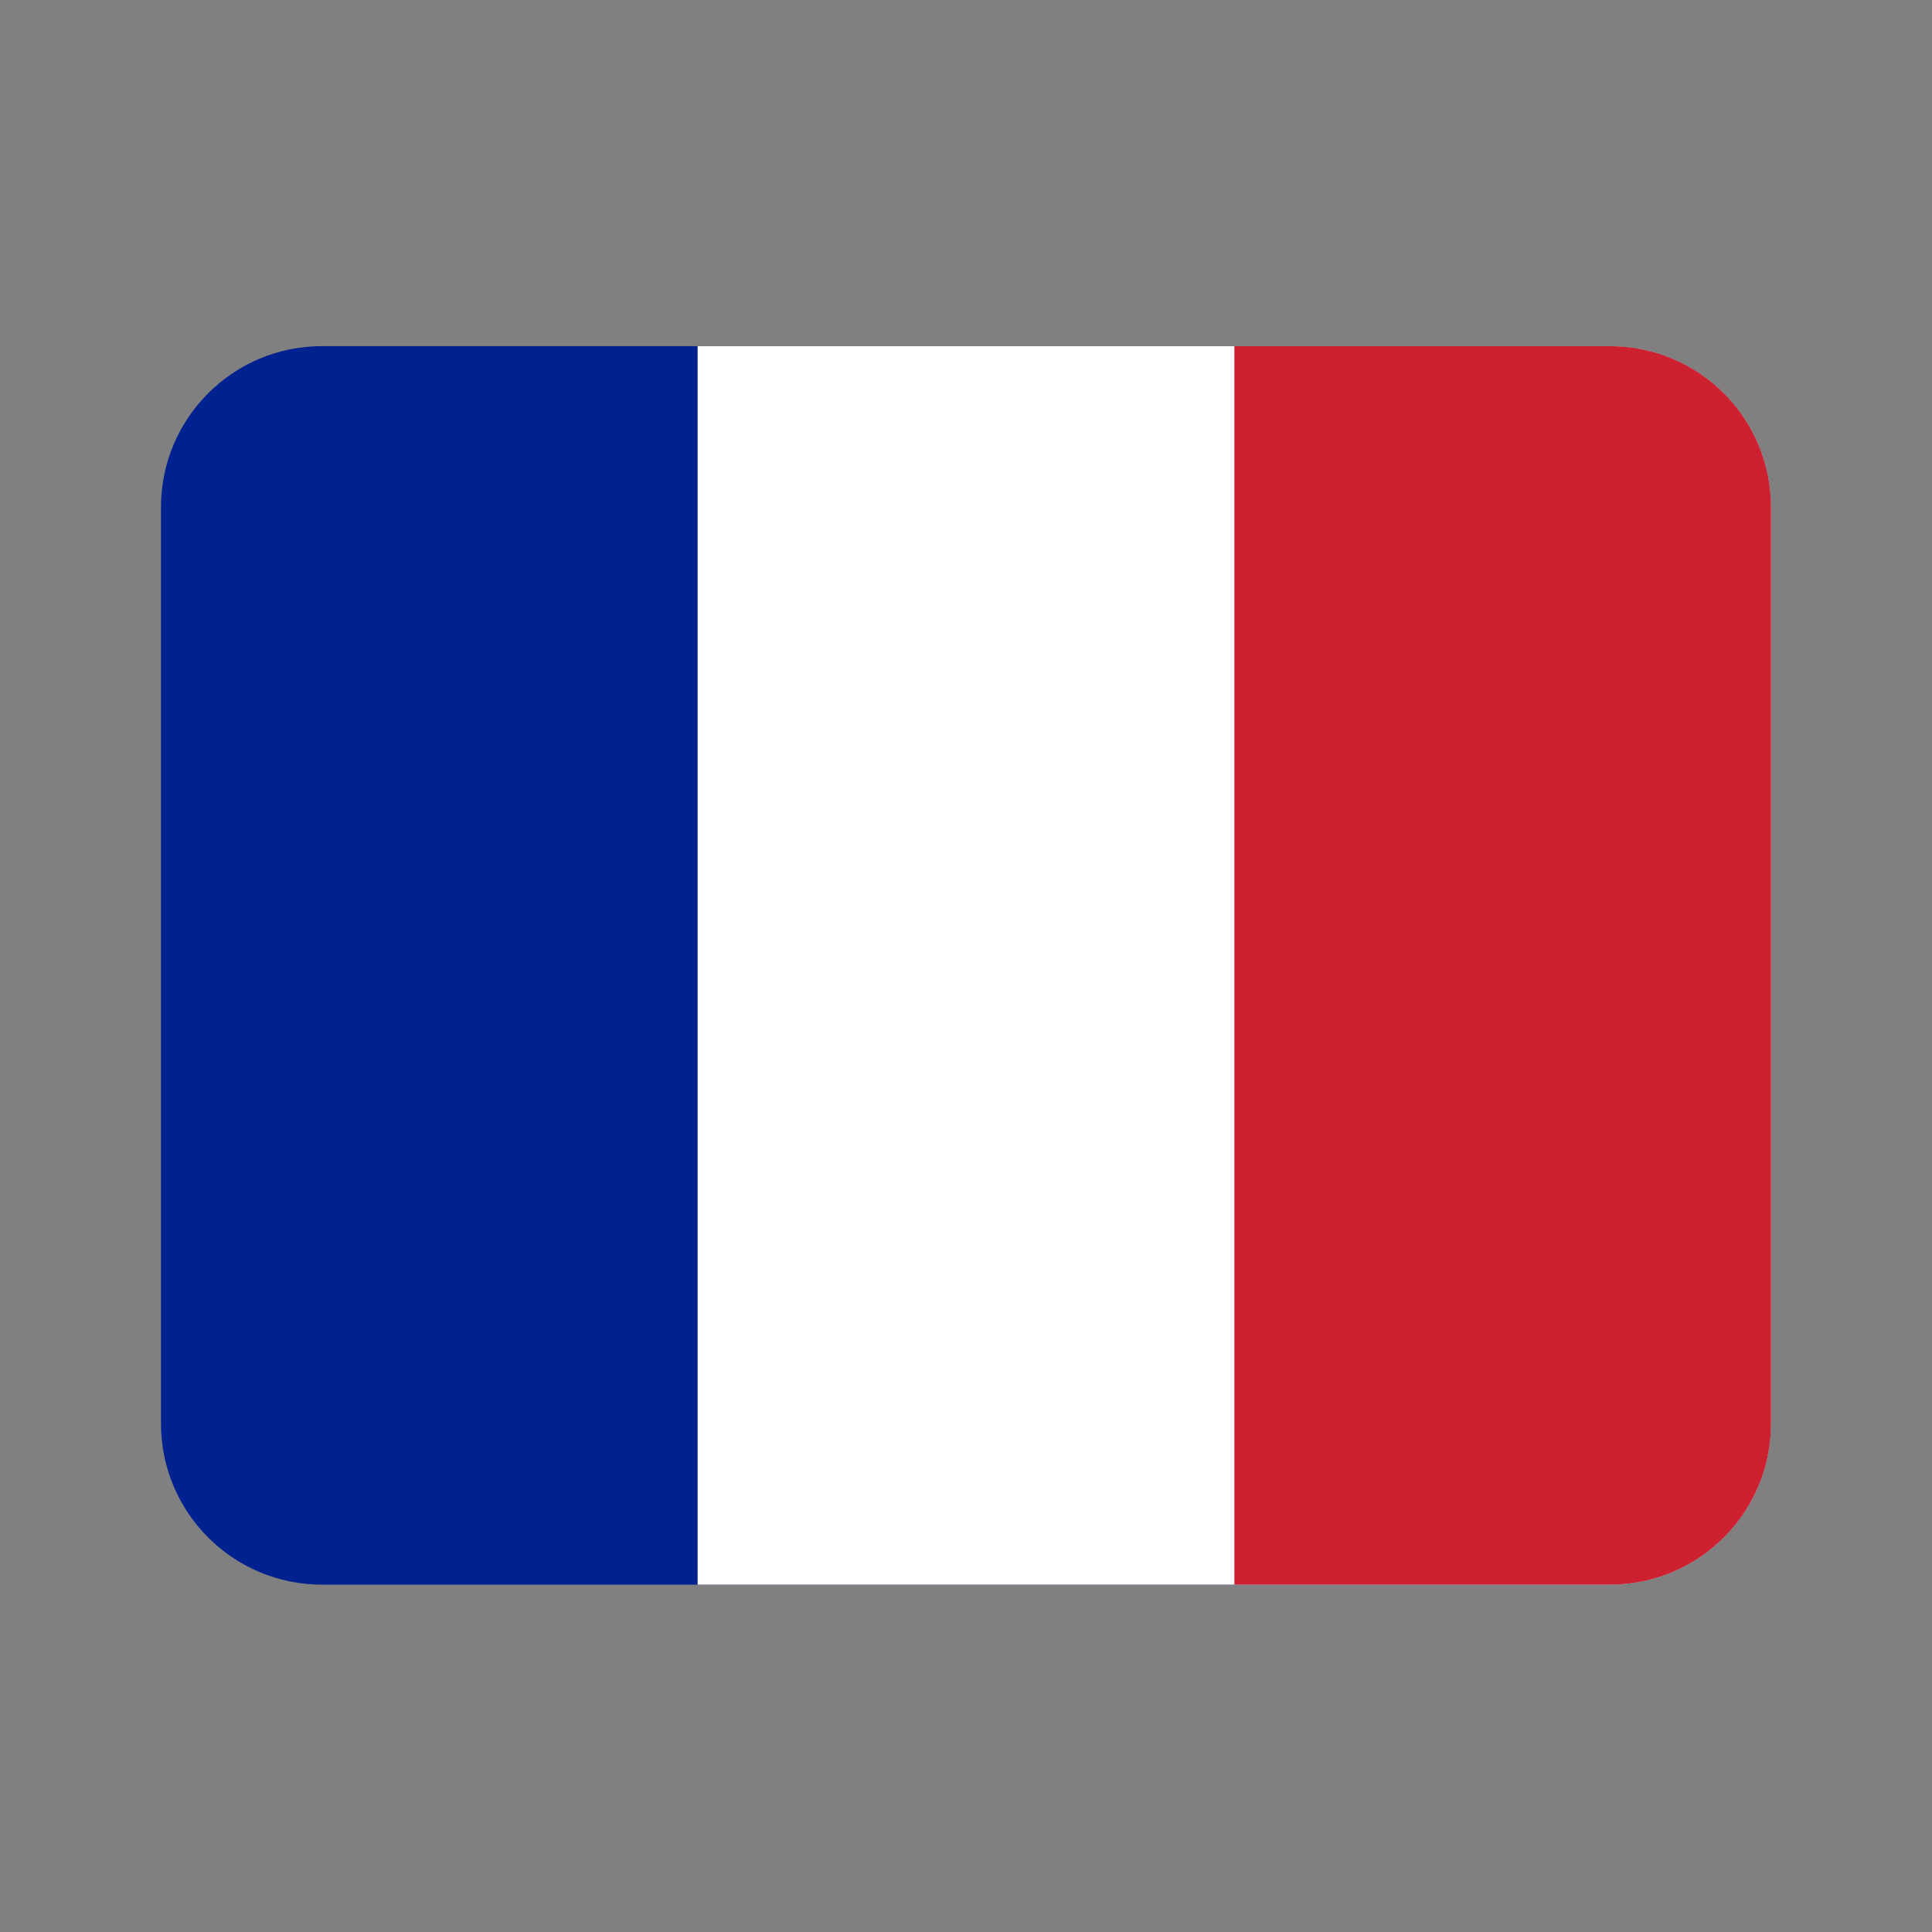 <svg width="24" height="24" viewBox="0 0 24 24" fill="none" xmlns="http://www.w3.org/2000/svg">
<rect x="0" y="0" width="24" height="24" fill="#808080" stroke="none"/>
<path d="M20 4.3H4C2.895 4.3 2 5.195 2 6.3V17.685C2 18.789 2.895 19.685 4 19.685H20C21.105 19.685 22 18.789 22 17.685V6.3C22 5.195 21.105 4.3 20 4.3Z" fill="#002290"/>
<path d="M20 4.3H8.666V19.685H20C21.104 19.685 22 18.789 22 17.685V6.3C22 5.195 21.104 4.3 20 4.3Z" fill="white"/>
<path d="M20 4.3H15.334V19.685H20C21.105 19.685 22 18.789 22 17.685V6.3C22 5.195 21.105 4.3 20 4.3Z" fill="#CE212F"/>
</svg>
